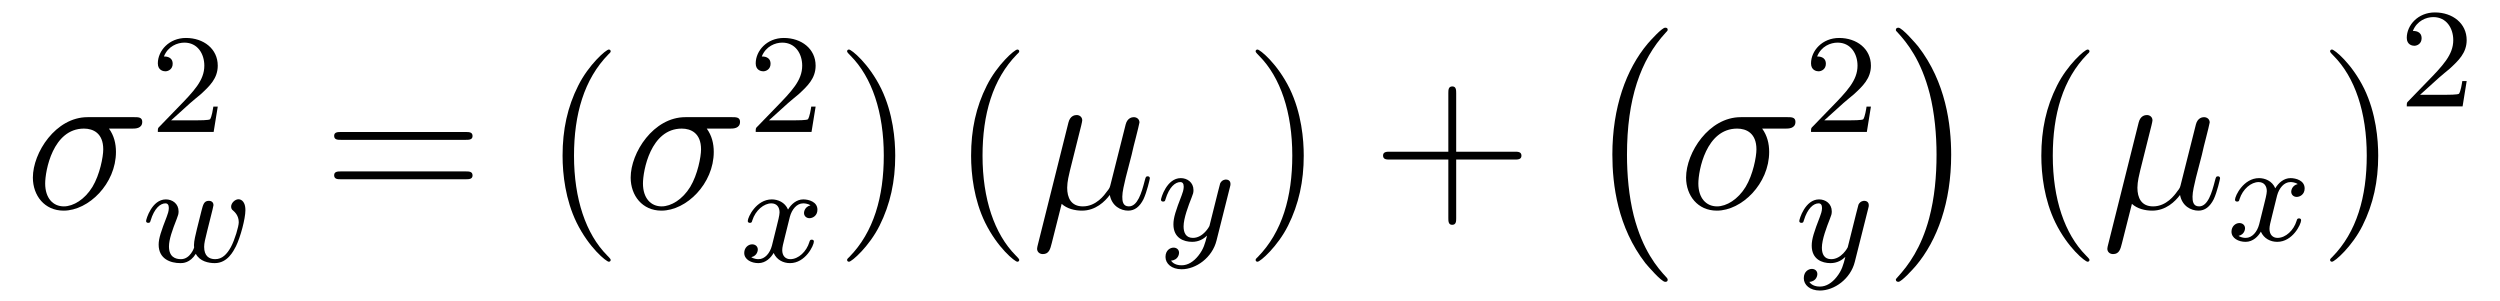 <?xml version='1.0' encoding='UTF-8'?>
<!-- This file was generated by dvisvgm 2.8.1 -->
<svg version='1.1' xmlns='http://www.w3.org/2000/svg' xmlns:xlink='http://www.w3.org/1999/xlink' width='141pt' height='17pt' viewBox='0 -17 141 17'>
<g id='page1'>
<g transform='matrix(1 0 0 -1 -127 649)'>
<path d='M134.473 658.747C134.628 658.747 135.023 658.747 135.023 659.129C135.023 659.392 134.795 659.392 134.58 659.392H131.938C130.145 659.392 128.854 657.396 128.854 655.985C128.854 654.969 129.512 654.12 130.587 654.12C131.998 654.12 133.54 655.639 133.54 657.432C133.54 657.898 133.433 658.352 133.146 658.747H134.473ZM130.6 654.36C129.99 654.36 129.548 654.826 129.548 655.651C129.548 656.368 129.978 658.747 131.735 658.747C132.249 658.747 132.823 658.496 132.823 657.575C132.823 657.157 132.632 656.152 132.213 655.459C131.783 654.754 131.138 654.36 130.6 654.36Z'/>
<path d='M137.727 660.186C137.855 660.305 138.189 660.568 138.317 660.68C138.811 661.134 139.281 661.572 139.281 662.297C139.281 663.245 138.484 663.859 137.488 663.859C136.532 663.859 135.902 663.134 135.902 662.425C135.902 662.034 136.213 661.978 136.325 661.978C136.492 661.978 136.739 662.098 136.739 662.401C136.739 662.815 136.341 662.815 136.245 662.815C136.476 663.397 137.01 663.596 137.4 663.596C138.142 663.596 138.524 662.967 138.524 662.297C138.524 661.468 137.942 660.863 137.002 659.899L135.998 658.863C135.902 658.775 135.902 658.759 135.902 658.56H139.05L139.281 659.986H139.034C139.01 659.827 138.946 659.428 138.851 659.277C138.803 659.213 138.197 659.213 138.07 659.213H136.651L137.727 660.186Z'/>
<path d='M138.904 653.846C138.952 654.037 139.04 654.38 139.04 654.427C139.04 654.627 138.881 654.674 138.785 654.674C138.506 654.674 138.458 654.475 138.363 654.109C138.259 653.694 138.227 653.543 138.108 653.089C138.036 652.786 137.94 652.411 137.94 652.18C137.94 652.14 137.948 652.077 137.948 652.037C137.948 652.029 137.733 651.383 137.207 651.383C136.888 651.383 136.53 651.511 136.53 652.101C136.53 652.491 136.713 653.009 136.968 653.654C137.048 653.862 137.072 653.933 137.072 654.077C137.072 654.515 136.721 654.754 136.355 654.754C135.566 654.754 135.239 653.631 135.239 653.535C135.239 653.463 135.295 653.431 135.358 653.431C135.462 653.431 135.47 653.479 135.494 653.559C135.701 654.252 136.044 654.531 136.331 654.531C136.45 654.531 136.522 654.451 136.522 654.268C136.522 654.101 136.458 653.917 136.403 653.774C136.092 652.977 135.948 652.555 135.948 652.204C135.948 651.391 136.617 651.16 137.175 651.16C137.303 651.16 137.717 651.16 138.044 651.686C138.267 651.256 138.769 651.16 139.112 651.16C139.829 651.16 140.163 651.83 140.307 652.108C140.562 652.627 140.841 653.67 140.841 654.141C140.841 654.762 140.482 654.762 140.45 654.762C140.259 654.762 140.036 654.555 140.036 654.348C140.036 654.236 140.084 654.172 140.14 654.132C140.227 654.053 140.466 653.854 140.466 653.463C140.466 653.232 140.243 652.475 140.02 652.061C139.797 651.662 139.534 651.383 139.136 651.383C138.785 651.383 138.514 651.567 138.514 652.077C138.514 652.284 138.57 652.507 138.681 652.953L138.904 653.846Z'/>
<path d='M153.269 658.113C153.436 658.113 153.652 658.113 153.652 658.328C153.652 658.555 153.448 658.555 153.269 658.555H146.228C146.061 658.555 145.846 658.555 145.846 658.34C145.846 658.113 146.049 658.113 146.228 658.113H153.269ZM153.269 655.89C153.436 655.89 153.652 655.89 153.652 656.105C153.652 656.332 153.448 656.332 153.269 656.332H146.228C146.061 656.332 145.846 656.332 145.846 656.117C145.846 655.89 146.049 655.89 146.228 655.89H153.269Z'/>
<path d='M161.442 651.335C161.442 651.371 161.442 651.395 161.239 651.598C160.044 652.806 159.374 654.778 159.374 657.217C159.374 659.536 159.936 661.532 161.323 662.943C161.442 663.05 161.442 663.074 161.442 663.11C161.442 663.182 161.382 663.206 161.335 663.206C161.179 663.206 160.199 662.345 159.613 661.173C159.004 659.966 158.729 658.687 158.729 657.217C158.729 656.152 158.896 654.73 159.518 653.451C160.223 652.017 161.203 651.239 161.335 651.239C161.382 651.239 161.442 651.263 161.442 651.335Z'/>
<path d='M168.189 658.747C168.344 658.747 168.738 658.747 168.738 659.129C168.738 659.392 168.511 659.392 168.296 659.392H165.654C163.861 659.392 162.57 657.396 162.57 655.985C162.57 654.969 163.228 654.12 164.303 654.12C165.714 654.12 167.256 655.639 167.256 657.432C167.256 657.898 167.149 658.352 166.861 658.747H168.189ZM164.316 654.36C163.706 654.36 163.263 654.826 163.263 655.651C163.263 656.368 163.694 658.747 165.451 658.747C165.965 658.747 166.539 658.496 166.539 657.575C166.539 657.157 166.348 656.152 165.929 655.459C165.499 654.754 164.853 654.36 164.316 654.36Z'/>
<path d='M171.447 660.186C171.575 660.305 171.909 660.568 172.037 660.68C172.531 661.134 173.001 661.572 173.001 662.297C173.001 663.245 172.204 663.859 171.208 663.859C170.252 663.859 169.622 663.134 169.622 662.425C169.622 662.034 169.933 661.978 170.045 661.978C170.212 661.978 170.459 662.098 170.459 662.401C170.459 662.815 170.061 662.815 169.965 662.815C170.196 663.397 170.73 663.596 171.12 663.596C171.862 663.596 172.244 662.967 172.244 662.297C172.244 661.468 171.662 660.863 170.722 659.899L169.718 658.863C169.622 658.775 169.622 658.759 169.622 658.56H172.77L173.001 659.986H172.754C172.73 659.827 172.666 659.428 172.571 659.277C172.523 659.213 171.917 659.213 171.79 659.213H170.371L171.447 660.186Z'/>
<path d='M172.712 654.419C172.362 654.332 172.346 654.021 172.346 653.989C172.346 653.814 172.481 653.694 172.656 653.694S173.103 653.83 173.103 654.172C173.103 654.627 172.601 654.754 172.306 654.754C171.931 654.754 171.628 654.491 171.445 654.18C171.27 654.603 170.856 654.754 170.529 654.754C169.66 654.754 169.174 653.758 169.174 653.535C169.174 653.463 169.23 653.431 169.294 653.431C169.389 653.431 169.405 653.471 169.429 653.567C169.613 654.148 170.091 654.531 170.505 654.531C170.816 654.531 170.967 654.308 170.967 654.021C170.967 653.862 170.872 653.495 170.808 653.24C170.752 653.009 170.577 652.3 170.537 652.148C170.425 651.718 170.138 651.383 169.78 651.383C169.748 651.383 169.541 651.383 169.373 651.495C169.74 651.582 169.74 651.917 169.74 651.925C169.74 652.108 169.597 652.22 169.421 652.22C169.206 652.22 168.975 652.037 168.975 651.734C168.975 651.367 169.365 651.16 169.772 651.16C170.194 651.16 170.489 651.479 170.633 651.734C170.808 651.343 171.174 651.16 171.557 651.16C172.425 651.16 172.903 652.156 172.903 652.379C172.903 652.459 172.84 652.483 172.784 652.483C172.688 652.483 172.672 652.427 172.648 652.347C172.489 651.814 172.035 651.383 171.573 651.383C171.31 651.383 171.118 651.559 171.118 651.893C171.118 652.053 171.166 652.236 171.278 652.682C171.334 652.921 171.509 653.622 171.549 653.774C171.66 654.188 171.939 654.531 172.298 654.531C172.338 654.531 172.545 654.531 172.712 654.419Z'/>
<path d='M177.491 657.217C177.491 658.125 177.372 659.607 176.702 660.994C175.997 662.428 175.017 663.206 174.885 663.206C174.837 663.206 174.777 663.182 174.777 663.11C174.777 663.074 174.777 663.05 174.981 662.847C176.176 661.64 176.846 659.667 176.846 657.228C176.846 654.909 176.284 652.913 174.897 651.502C174.777 651.395 174.777 651.371 174.777 651.335C174.777 651.263 174.837 651.239 174.885 651.239C175.04 651.239 176.021 652.1 176.607 653.272C177.216 654.491 177.491 655.782 177.491 657.217Z'/>
<path d='M184.484 651.335C184.484 651.371 184.484 651.395 184.281 651.598C183.085 652.806 182.415 654.778 182.415 657.217C182.415 659.536 182.977 661.532 184.364 662.943C184.484 663.05 184.484 663.074 184.484 663.11C184.484 663.182 184.424 663.206 184.376 663.206C184.221 663.206 183.24 662.345 182.655 661.173C182.045 659.966 181.77 658.687 181.77 657.217C181.77 656.152 181.937 654.73 182.559 653.451C183.264 652.017 184.245 651.239 184.376 651.239C184.424 651.239 184.484 651.263 184.484 651.335Z'/>
<path d='M186.878 654.503C187.178 654.228 187.62 654.12 188.026 654.12C188.791 654.12 189.317 654.634 189.592 655.005C189.712 654.372 190.214 654.12 190.632 654.12C190.991 654.12 191.278 654.336 191.493 654.766C191.684 655.173 191.852 655.902 191.852 655.949C191.852 656.009 191.804 656.057 191.732 656.057C191.624 656.057 191.613 655.997 191.565 655.818C191.385 655.113 191.158 654.36 190.668 654.36C190.321 654.36 190.298 654.67 190.298 654.909C190.298 655.184 190.405 655.615 190.489 655.973L190.823 657.264C190.871 657.492 191.003 658.029 191.063 658.245C191.134 658.532 191.266 659.046 191.266 659.093C191.266 659.273 191.122 659.392 190.943 659.392C190.835 659.392 190.584 659.344 190.489 658.986L189.652 655.662C189.592 655.423 189.592 655.4 189.437 655.208C189.293 655.005 188.827 654.36 188.074 654.36C187.405 654.36 187.189 654.85 187.189 655.412C187.189 655.758 187.297 656.177 187.345 656.38L187.883 658.532C187.943 658.759 188.038 659.141 188.038 659.213C188.038 659.404 187.883 659.512 187.727 659.512C187.62 659.512 187.357 659.476 187.261 659.093L185.528 652.172C185.516 652.112 185.492 652.04 185.492 651.969C185.492 651.789 185.635 651.67 185.815 651.67C186.161 651.67 186.233 651.945 186.317 652.28L186.878 654.503Z'/>
<path d='M196.368 655.444C196.399 655.556 196.399 655.572 196.399 655.627C196.399 655.827 196.24 655.874 196.145 655.874C196.105 655.874 195.922 655.866 195.818 655.659C195.802 655.619 195.73 655.332 195.69 655.165L195.212 653.253C195.204 653.229 194.862 652.583 194.28 652.583C193.889 652.583 193.754 652.87 193.754 653.229C193.754 653.691 194.026 654.4 194.208 654.862C194.288 655.062 194.312 655.133 194.312 655.277C194.312 655.715 193.961 655.954 193.595 655.954C192.805 655.954 192.479 654.831 192.479 654.735C192.479 654.663 192.535 654.631 192.599 654.631C192.702 654.631 192.71 654.679 192.734 654.759C192.941 655.452 193.284 655.731 193.571 655.731C193.691 655.731 193.762 655.651 193.762 655.468C193.762 655.301 193.698 655.117 193.643 654.974C193.315 654.129 193.181 653.723 193.181 653.348C193.181 652.567 193.77 652.36 194.24 652.36C194.615 652.36 194.886 652.527 195.077 652.711C194.965 652.265 194.886 651.954 194.582 651.572C194.32 651.245 194 651.037 193.643 651.037C193.507 651.037 193.204 651.062 193.045 651.301C193.468 651.333 193.499 651.691 193.499 651.739C193.499 651.93 193.356 652.034 193.188 652.034C193.013 652.034 192.734 651.898 192.734 651.508C192.734 651.133 193.076 650.814 193.643 650.814C194.455 650.814 195.372 651.468 195.611 652.432L196.368 655.444Z'/>
<path d='M200.531 657.217C200.531 658.125 200.412 659.607 199.742 660.994C199.037 662.428 198.056 663.206 197.926 663.206C197.878 663.206 197.818 663.182 197.818 663.11C197.818 663.074 197.818 663.05 198.02 662.847C199.217 661.64 199.885 659.667 199.885 657.228C199.885 654.909 199.324 652.913 197.936 651.502C197.818 651.395 197.818 651.371 197.818 651.335C197.818 651.263 197.878 651.239 197.926 651.239C198.08 651.239 199.061 652.1 199.646 653.272C200.256 654.491 200.531 655.782 200.531 657.217Z'/>
<path d='M209.129 657.001H212.428C212.594 657.001 212.81 657.001 212.81 657.217C212.81 657.444 212.608 657.444 212.428 657.444H209.129V660.743C209.129 660.91 209.129 661.126 208.913 661.126C208.686 661.126 208.686 660.922 208.686 660.743V657.444H205.387C205.219 657.444 205.004 657.444 205.004 657.228C205.004 657.001 205.207 657.001 205.387 657.001H208.686V653.702C208.686 653.535 208.686 653.32 208.901 653.32C209.129 653.32 209.129 653.523 209.129 653.702V657.001Z'/>
<path d='M221.057 650.225C221.057 650.272 221.033 650.297 221.009 650.332C220.459 650.918 219.647 651.886 219.144 653.835C218.869 654.923 218.762 656.154 218.762 657.266C218.762 660.41 219.515 662.609 220.949 664.163C221.057 664.271 221.057 664.295 221.057 664.319C221.057 664.438 220.961 664.438 220.914 664.438C220.734 664.438 220.088 663.721 219.934 663.542C218.714 662.095 217.937 659.943 217.937 657.278C217.937 655.58 218.236 653.178 219.802 651.157C219.922 651.014 220.698 650.105 220.914 650.105C220.961 650.105 221.057 650.105 221.057 650.225Z'/>
<path d='M227.713 658.747C227.868 658.747 228.263 658.747 228.263 659.129C228.263 659.392 228.035 659.392 227.82 659.392H225.179C223.385 659.392 222.095 657.396 222.095 655.985C222.095 654.969 222.752 654.12 223.828 654.12C225.238 654.12 226.781 655.639 226.781 657.432C226.781 657.898 226.673 658.352 226.386 658.747H227.713ZM223.84 654.36C223.23 654.36 222.787 654.826 222.787 655.651C222.787 656.368 223.218 658.747 224.975 658.747C225.49 658.747 226.063 658.496 226.063 657.575C226.063 657.157 225.872 656.152 225.454 655.459C225.023 654.754 224.377 654.36 223.84 654.36Z'/>
<path d='M230.968 660.186C231.095 660.305 231.43 660.568 231.557 660.68C232.051 661.134 232.52 661.572 232.52 662.297C232.52 663.245 231.724 663.859 230.728 663.859C229.772 663.859 229.142 663.134 229.142 662.425C229.142 662.034 229.453 661.978 229.565 661.978C229.732 661.978 229.979 662.098 229.979 662.401C229.979 662.815 229.58 662.815 229.486 662.815C229.716 663.397 230.25 663.596 230.64 663.596C231.382 663.596 231.764 662.967 231.764 662.297C231.764 661.468 231.182 660.863 230.242 659.899L229.238 658.863C229.142 658.775 229.142 658.759 229.142 658.56H232.29L232.52 659.986H232.273C232.25 659.827 232.187 659.428 232.091 659.277C232.043 659.213 231.437 659.213 231.31 659.213H229.891L230.968 660.186Z'/>
<path d='M232.368 654.244C232.399 654.356 232.399 654.372 232.399 654.427C232.399 654.627 232.24 654.674 232.145 654.674C232.105 654.674 231.922 654.666 231.818 654.459C231.802 654.419 231.73 654.132 231.69 653.965L231.212 652.053C231.204 652.029 230.862 651.383 230.28 651.383C229.889 651.383 229.754 651.67 229.754 652.029C229.754 652.491 230.026 653.2 230.208 653.662C230.288 653.862 230.312 653.933 230.312 654.077C230.312 654.515 229.961 654.754 229.595 654.754C228.805 654.754 228.479 653.631 228.479 653.535C228.479 653.463 228.535 653.431 228.599 653.431C228.702 653.431 228.71 653.479 228.734 653.559C228.941 654.252 229.284 654.531 229.571 654.531C229.691 654.531 229.762 654.451 229.762 654.268C229.762 654.101 229.698 653.917 229.643 653.774C229.315 652.929 229.181 652.523 229.181 652.148C229.181 651.367 229.77 651.16 230.24 651.16C230.615 651.16 230.886 651.327 231.077 651.511C230.965 651.065 230.886 650.754 230.582 650.372C230.32 650.045 230 649.837 229.643 649.837C229.507 649.837 229.204 649.862 229.045 650.101C229.468 650.133 229.499 650.491 229.499 650.539C229.499 650.73 229.356 650.834 229.188 650.834C229.013 650.834 228.734 650.698 228.734 650.308C228.734 649.933 229.076 649.614 229.643 649.614C230.455 649.614 231.372 650.268 231.611 651.232L232.368 654.244Z'/>
<path d='M237.046 657.266C237.046 658.963 236.747 661.366 235.181 663.386C235.062 663.53 234.284 664.438 234.07 664.438C234.01 664.438 233.926 664.414 233.926 664.319C233.926 664.271 233.95 664.235 233.998 664.199C234.571 663.577 235.349 662.609 235.838 660.708C236.113 659.621 236.221 658.389 236.221 657.278C236.221 656.07 236.113 654.851 235.802 653.679C235.349 652.006 234.643 651.05 234.034 650.38C233.926 650.272 233.926 650.249 233.926 650.225C233.926 650.129 234.01 650.105 234.07 650.105C234.248 650.105 234.906 650.834 235.05 651.002C236.269 652.448 237.046 654.6 237.046 657.266Z'/>
<path d='M244.846 651.335C244.846 651.371 244.846 651.395 244.642 651.598C243.446 652.806 242.777 654.778 242.777 657.217C242.777 659.536 243.338 661.532 244.726 662.943C244.846 663.05 244.846 663.074 244.846 663.11C244.846 663.182 244.786 663.206 244.738 663.206C244.582 663.206 243.602 662.345 243.017 661.173C242.406 659.966 242.131 658.687 242.131 657.217C242.131 656.152 242.299 654.73 242.921 653.451C243.625 652.017 244.606 651.239 244.738 651.239C244.786 651.239 244.846 651.263 244.846 651.335Z'/>
<path d='M247.24 654.503C247.538 654.228 247.981 654.12 248.388 654.12C249.152 654.12 249.678 654.634 249.954 655.005C250.073 654.372 250.576 654.12 250.993 654.12C251.352 654.12 251.639 654.336 251.855 654.766C252.046 655.173 252.212 655.902 252.212 655.949C252.212 656.009 252.166 656.057 252.094 656.057C251.986 656.057 251.974 655.997 251.926 655.818C251.747 655.113 251.52 654.36 251.029 654.36C250.682 654.36 250.658 654.67 250.658 654.909C250.658 655.184 250.766 655.615 250.85 655.973L251.185 657.264C251.233 657.492 251.364 658.029 251.424 658.245C251.496 658.532 251.627 659.046 251.627 659.093C251.627 659.273 251.484 659.392 251.304 659.392C251.197 659.392 250.945 659.344 250.85 658.986L250.013 655.662C249.954 655.423 249.954 655.4 249.798 655.208C249.655 655.005 249.188 654.36 248.436 654.36C247.766 654.36 247.55 654.85 247.55 655.412C247.55 655.758 247.658 656.177 247.706 656.38L248.244 658.532C248.304 658.759 248.4 659.141 248.4 659.213C248.4 659.404 248.244 659.512 248.088 659.512C247.981 659.512 247.718 659.476 247.622 659.093L245.89 652.172C245.878 652.112 245.854 652.04 245.854 651.969C245.854 651.789 245.996 651.67 246.176 651.67C246.523 651.67 246.594 651.945 246.678 652.28L247.24 654.503Z'/>
<path d='M256.592 655.619C256.242 655.532 256.225 655.221 256.225 655.189C256.225 655.014 256.361 654.894 256.536 654.894S256.982 655.03 256.982 655.372C256.982 655.827 256.481 655.954 256.186 655.954C255.811 655.954 255.509 655.691 255.325 655.38C255.15 655.803 254.736 655.954 254.408 655.954C253.541 655.954 253.054 654.958 253.054 654.735C253.054 654.663 253.11 654.631 253.174 654.631C253.27 654.631 253.285 654.671 253.309 654.767C253.493 655.348 253.97 655.731 254.386 655.731C254.695 655.731 254.848 655.508 254.848 655.221C254.848 655.062 254.752 654.695 254.688 654.44C254.632 654.209 254.456 653.5 254.417 653.348C254.305 652.918 254.018 652.583 253.66 652.583C253.628 652.583 253.421 652.583 253.254 652.695C253.62 652.782 253.62 653.117 253.62 653.125C253.62 653.308 253.476 653.42 253.301 653.42C253.086 653.42 252.856 653.237 252.856 652.934C252.856 652.567 253.246 652.36 253.652 652.36C254.074 652.36 254.369 652.679 254.513 652.934C254.688 652.543 255.054 652.36 255.437 652.36C256.306 652.36 256.783 653.356 256.783 653.579C256.783 653.659 256.72 653.683 256.663 653.683C256.568 653.683 256.552 653.627 256.529 653.547C256.369 653.014 255.914 652.583 255.452 652.583C255.19 652.583 254.999 652.759 254.999 653.093C254.999 653.253 255.047 653.436 255.158 653.882C255.214 654.121 255.389 654.822 255.428 654.974C255.54 655.388 255.82 655.731 256.178 655.731C256.218 655.731 256.424 655.731 256.592 655.619Z'/>
<path d='M261.131 657.217C261.131 658.125 261.012 659.607 260.342 660.994C259.637 662.428 258.656 663.206 258.526 663.206C258.478 663.206 258.418 663.182 258.418 663.11C258.418 663.074 258.418 663.05 258.62 662.847C259.817 661.64 260.485 659.667 260.485 657.228C260.485 654.909 259.924 652.913 258.536 651.502C258.418 651.395 258.418 651.371 258.418 651.335C258.418 651.263 258.478 651.239 258.526 651.239C258.68 651.239 259.661 652.1 260.246 653.272C260.856 654.491 261.131 655.782 261.131 657.217Z'/>
<path d='M264.568 661.626C264.695 661.745 265.03 662.008 265.157 662.12C265.651 662.574 266.12 663.012 266.12 663.737C266.12 664.685 265.324 665.299 264.328 665.299C263.372 665.299 262.742 664.574 262.742 663.865C262.742 663.474 263.053 663.418 263.165 663.418C263.332 663.418 263.579 663.538 263.579 663.841C263.579 664.255 263.18 664.255 263.086 664.255C263.316 664.837 263.85 665.036 264.24 665.036C264.982 665.036 265.364 664.407 265.364 663.737C265.364 662.908 264.782 662.303 263.842 661.339L262.838 660.303C262.742 660.215 262.742 660.199 262.742 660H265.89L266.12 661.426H265.873C265.85 661.267 265.787 660.868 265.691 660.717C265.643 660.653 265.037 660.653 264.91 660.653H263.491L264.568 661.626Z'/>
</g>
</g>
</svg>